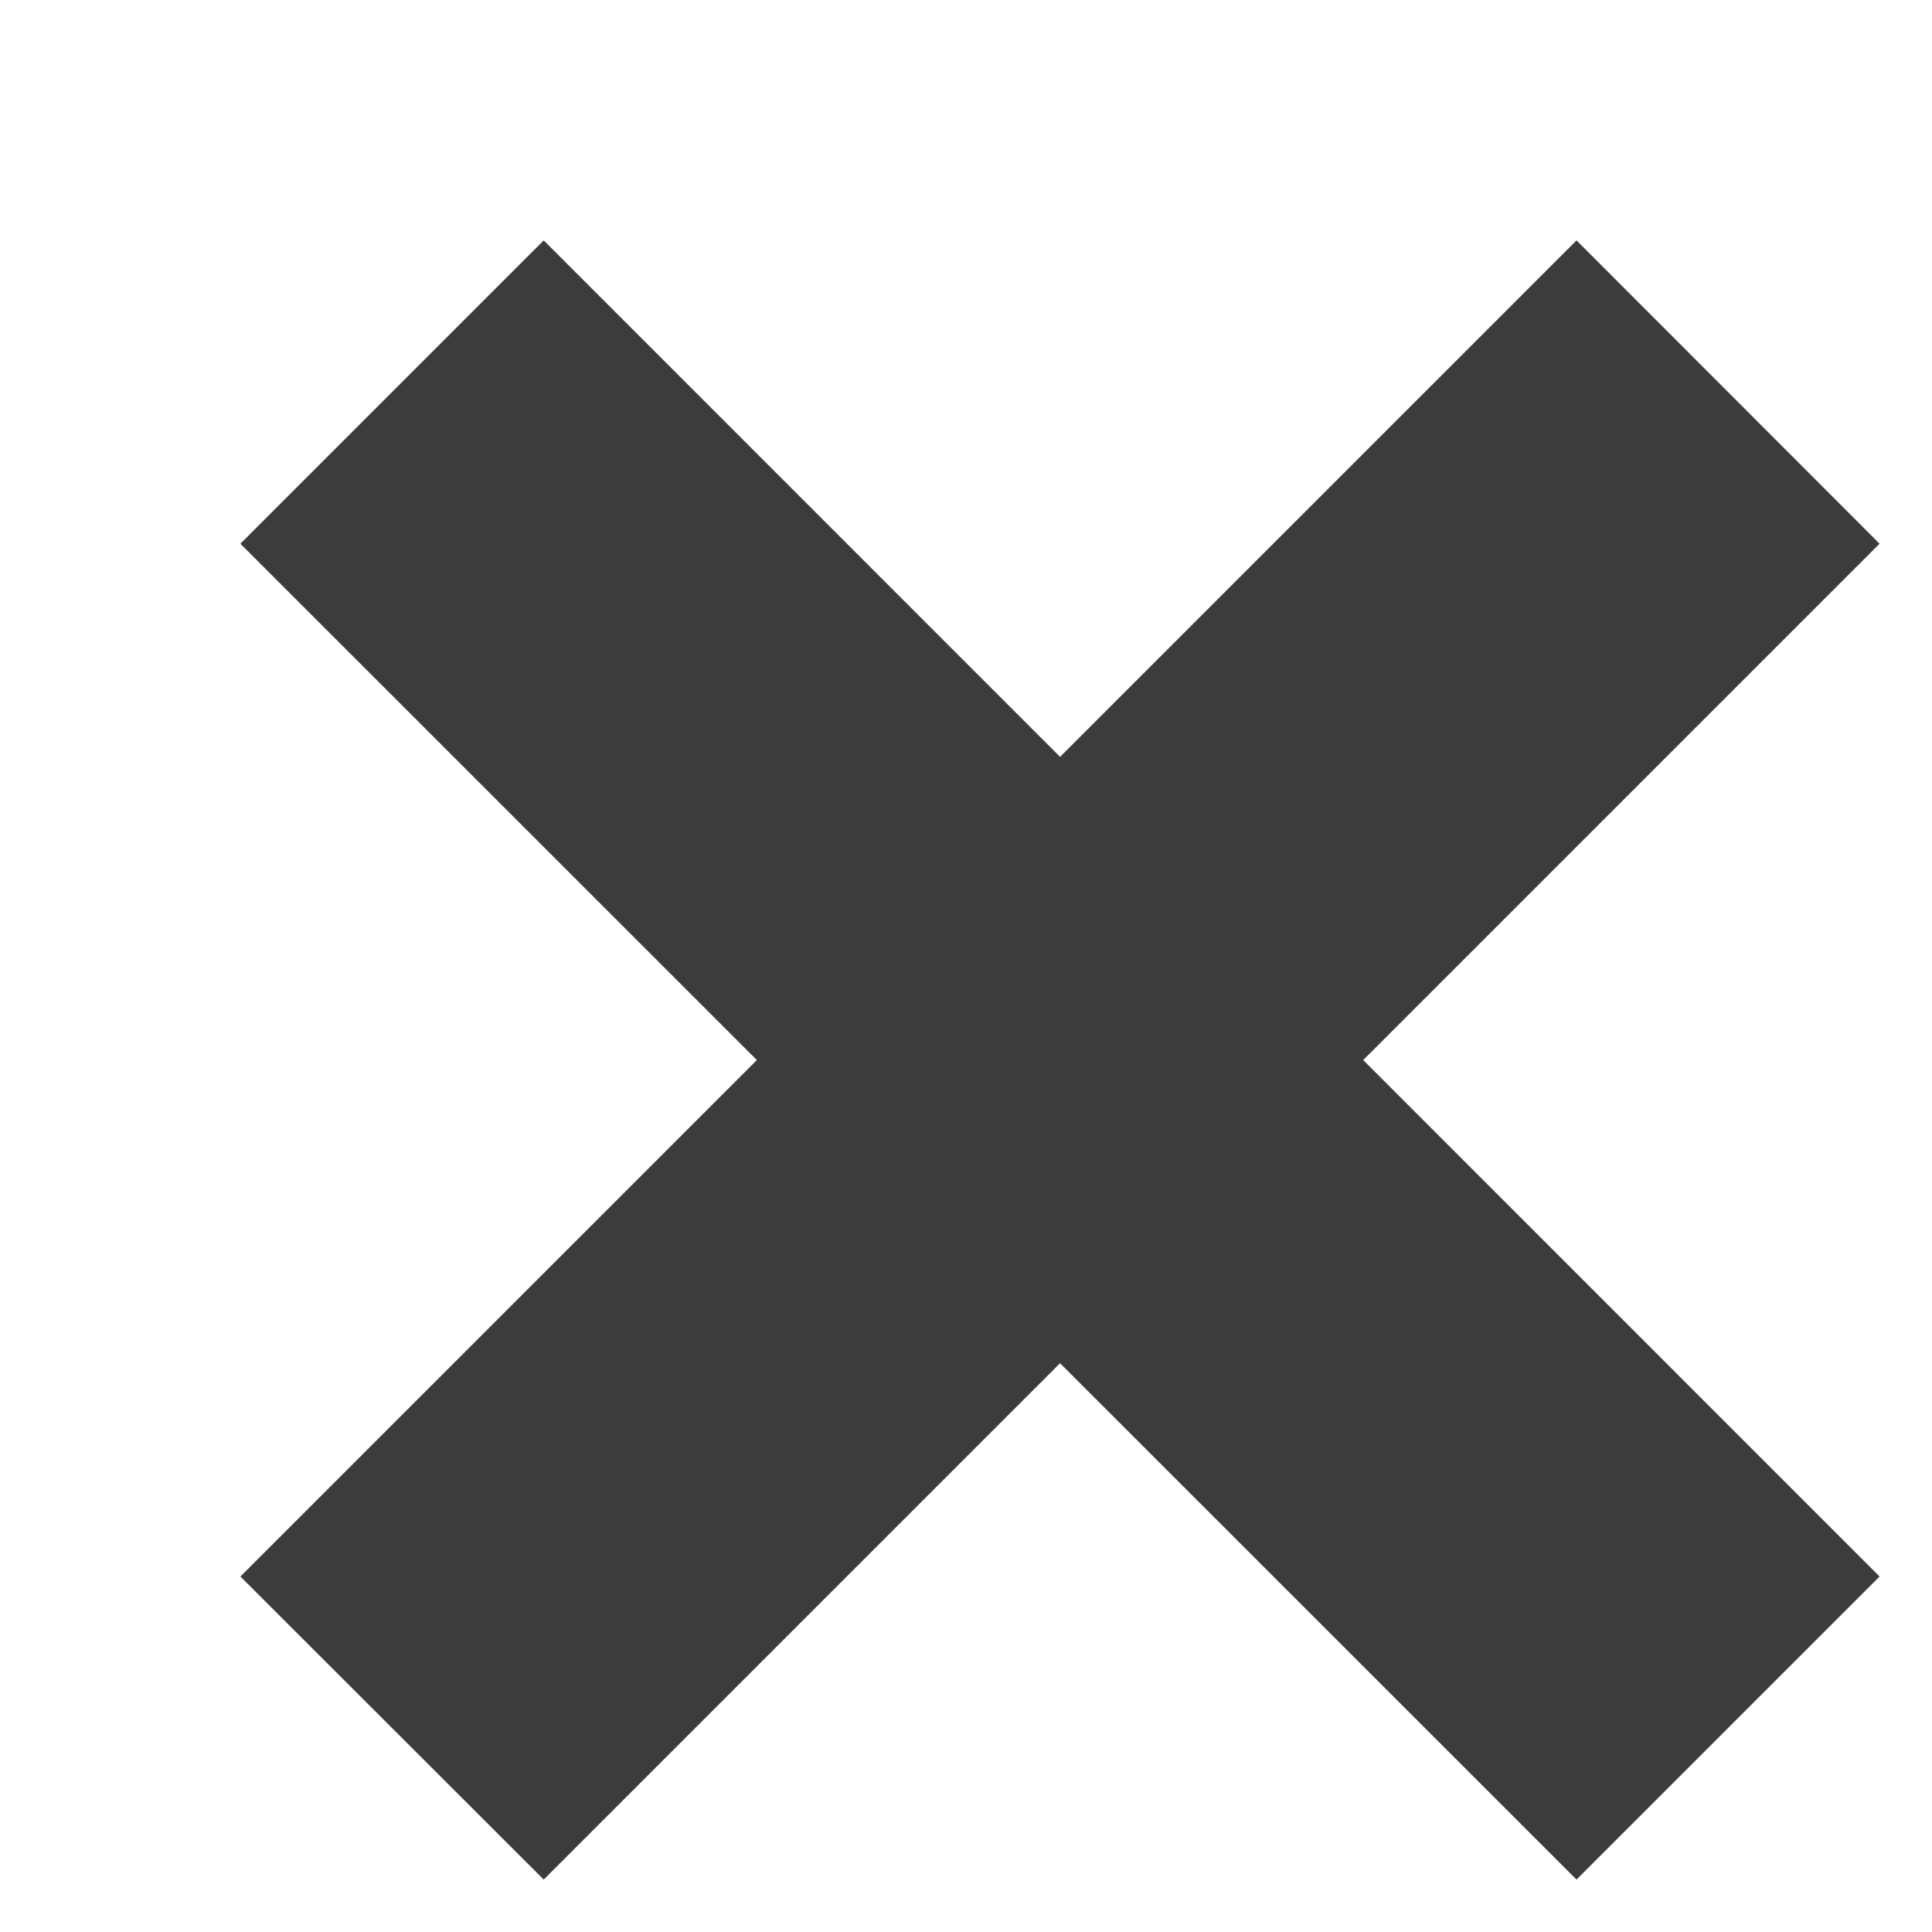 <svg width="7" height="7" viewBox="0 0 7 7" fill="none" xmlns="http://www.w3.org/2000/svg">
<path d="M5.712 6.81L0.871 1.97L1.97 0.871L6.81 5.712L5.712 6.81ZM1.97 6.81L0.871 5.712L5.712 0.871L6.81 1.97L1.97 6.81Z" fill="#3C3C3C"/>
</svg>
